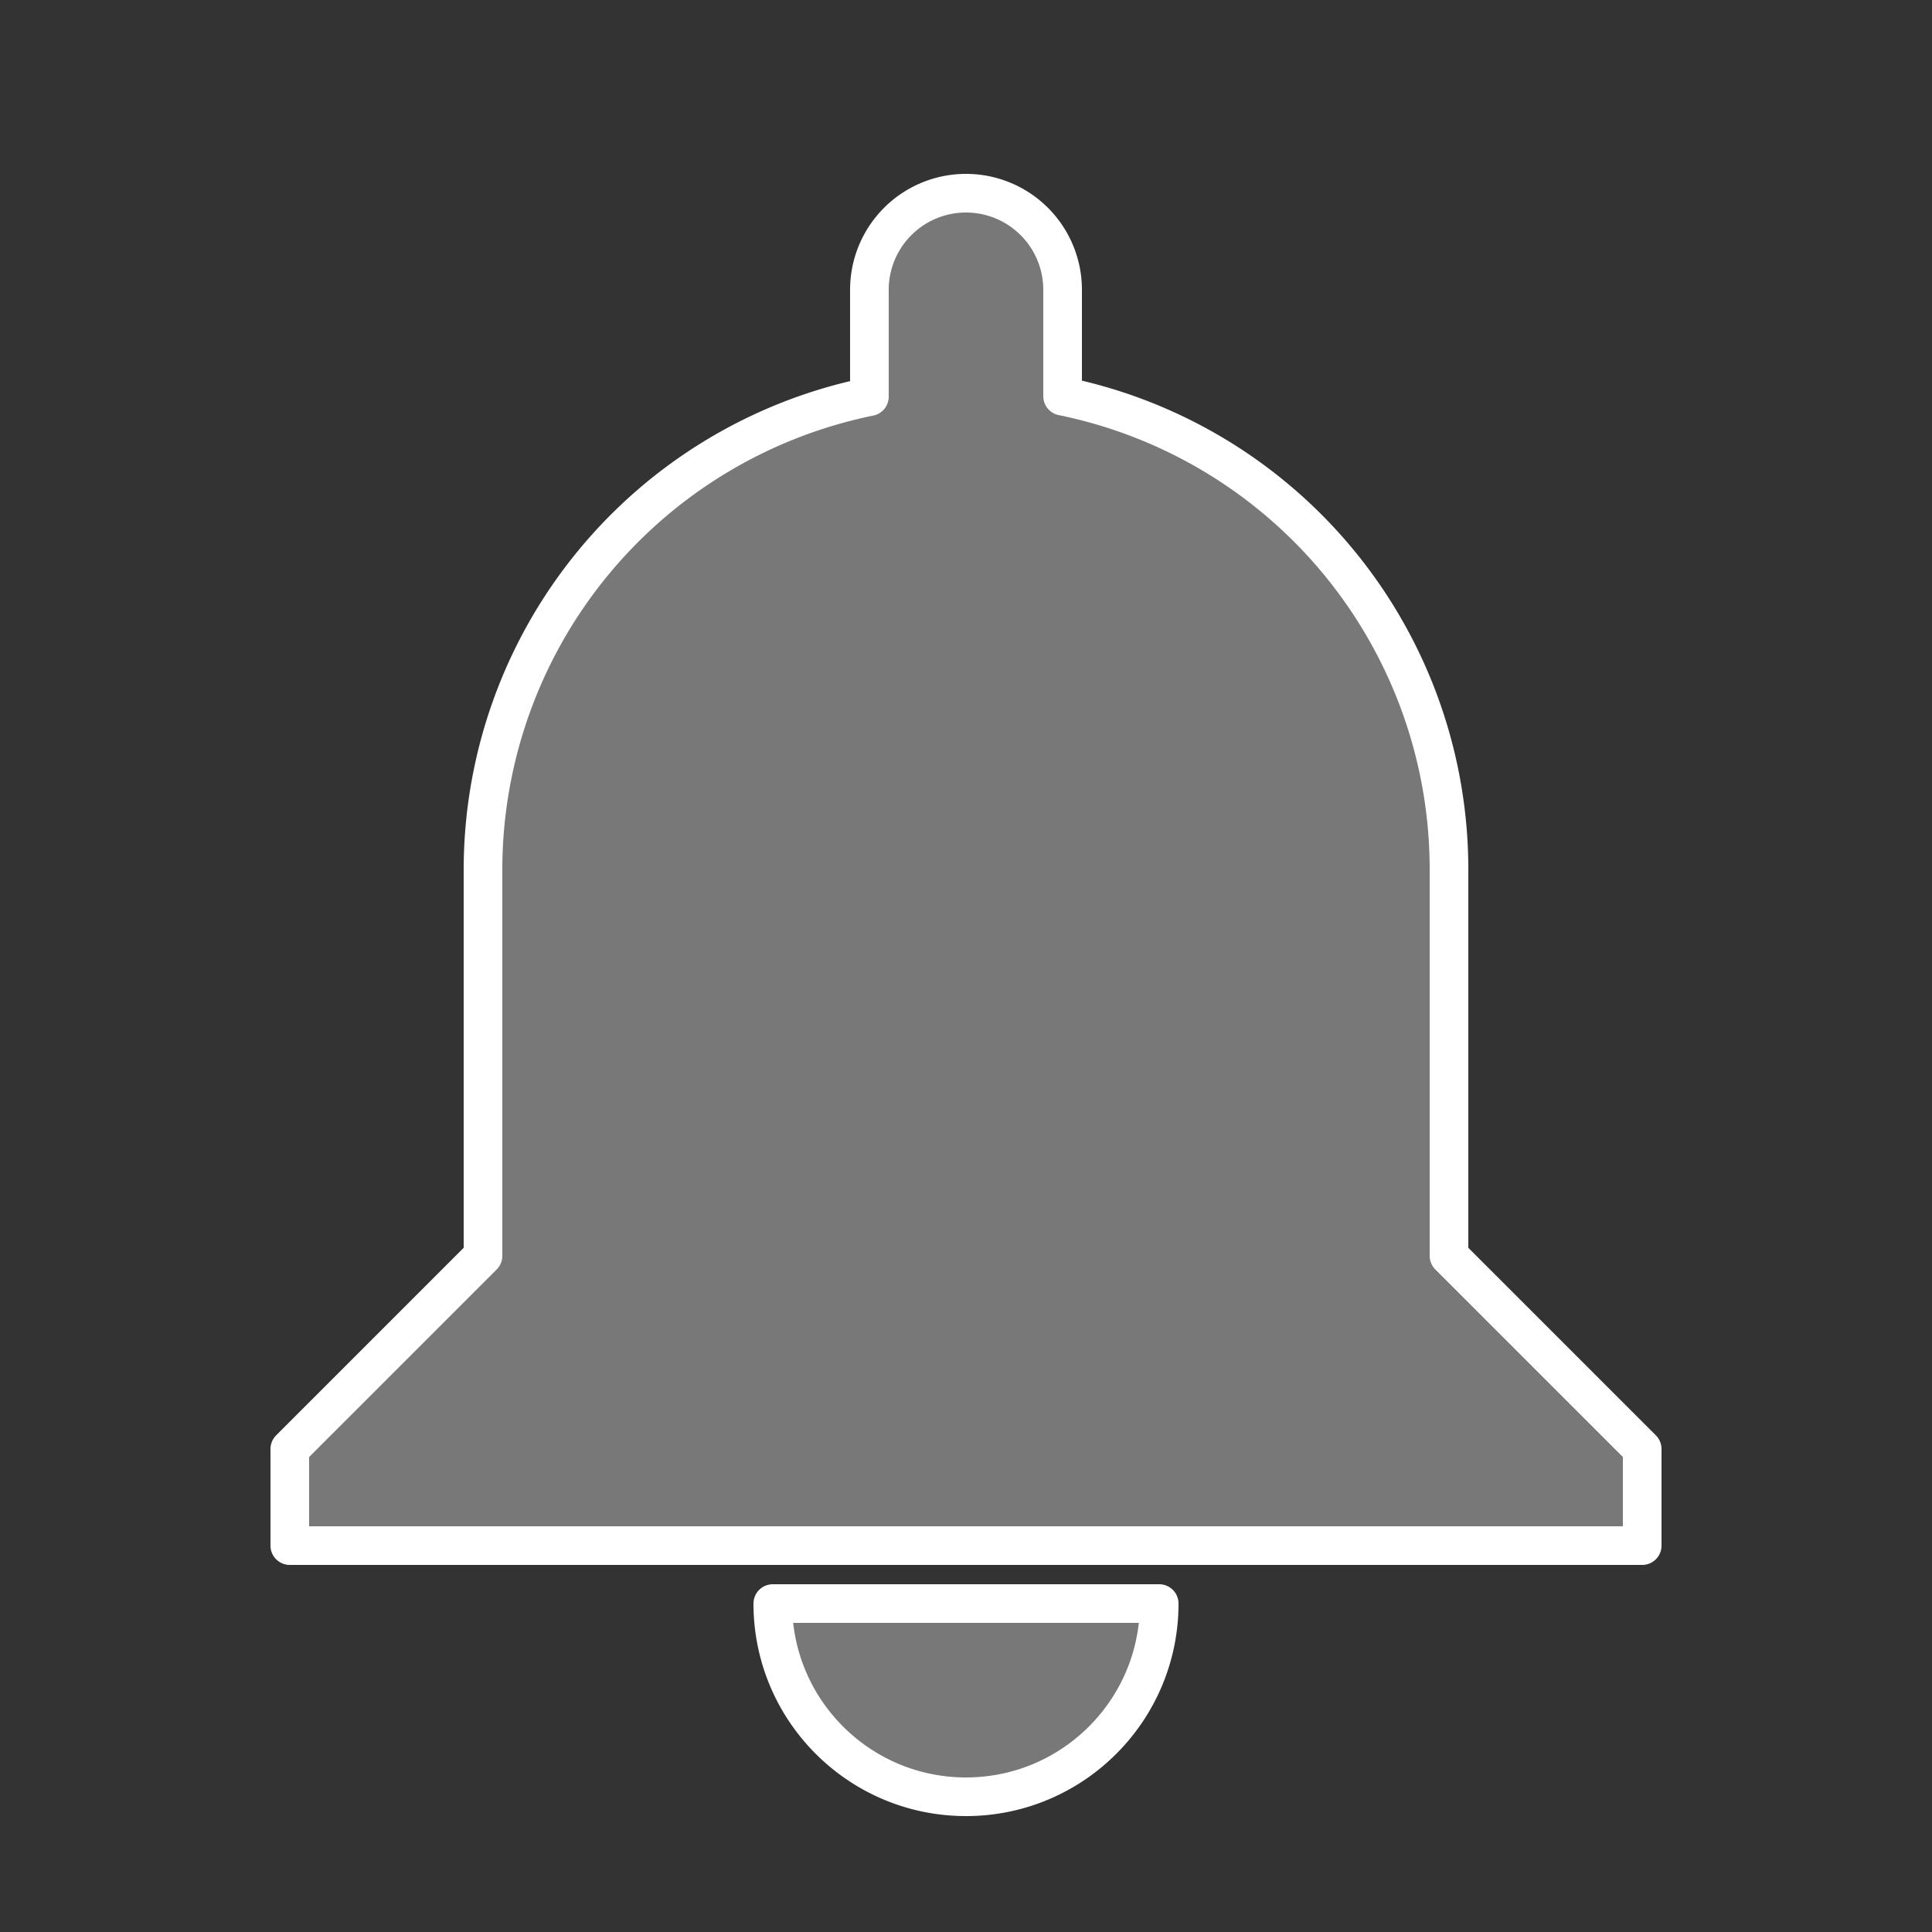 <?xml version="1.0" encoding="UTF-8" standalone="no"?>
<svg
   xmlns:dc="http://purl.org/dc/elements/1.1/"
   xmlns:cc="http://creativecommons.org/ns#"
   xmlns:rdf="http://www.w3.org/1999/02/22-rdf-syntax-ns#"
   xmlns:svg="http://www.w3.org/2000/svg"
   xmlns="http://www.w3.org/2000/svg"
   xmlns:sodipodi="http://sodipodi.sourceforge.net/DTD/sodipodi-0.dtd"
   xmlns:inkscape="http://www.inkscape.org/namespaces/inkscape"
   height="100"
   viewBox="0 0 100 100"
   width="100"
   version="1.1"
   id="svg4562"
   sodipodi:docname="8.svg"
   inkscape:version="0.92.3 (2405546, 2018-03-11)"
   inkscape:export-filename="E:\eiffelstudio\trunk\Src\Delivery\studio\bitmaps\src\icons\11\8.png"
   inkscape:export-xdpi="15.36"
   inkscape:export-ydpi="15.36">
  <rect x="0" y="0" width="100" height="100" fill="#333333" stroke="none"/>
  <defs
     id="defs4566" />
  <sodipodi:namedview
     pagecolor="#ffffff"
     bordercolor="#666666"
     borderopacity="1"
     objecttolerance="10"
     gridtolerance="10"
     guidetolerance="10"
     inkscape:pageopacity="0"
     inkscape:pageshadow="2"
     inkscape:window-width="1920"
     inkscape:window-height="1147"
     id="namedview4564"
     showgrid="true"
     showguides="true"
     inkscape:guide-bbox="true"
     inkscape:zoom="5.135"
     inkscape:cx="-22.395498"
     inkscape:cy="20.160803"
     inkscape:window-x="-8"
     inkscape:window-y="949"
     inkscape:window-maximized="1"
     inkscape:current-layer="svg4562">
    <inkscape:grid
       type="xygrid"
       id="grid4587" />
  </sodipodi:namedview>
  <path
     style="opacity:1;fill:#787878;fill-opacity:1;fill-rule:evenodd;stroke:#ffffff;stroke-width:2;stroke-linecap:round;stroke-linejoin:round;stroke-miterlimit:4;stroke-dasharray:none;stroke-dashoffset:0;stroke-opacity:1;paint-order:fill markers stroke"
     d="m 50,10 a 5,5 0 0 0 -5,5 v 5.531 A 25,25 0 0 0 25,45 V 65 L 15,75 v 5 H 85 V 75 L 75,65 V 45 A 25,25 0 0 0 55,20.506 V 15 A 5,5 0 0 0 50,10 Z M 40,83 c 0,5.523 4.477,10 10,10 5.523,0 10,-4.477 10,-10 z"
     id="rect4593"
     inkscape:connector-curvature="0" />
</svg>
